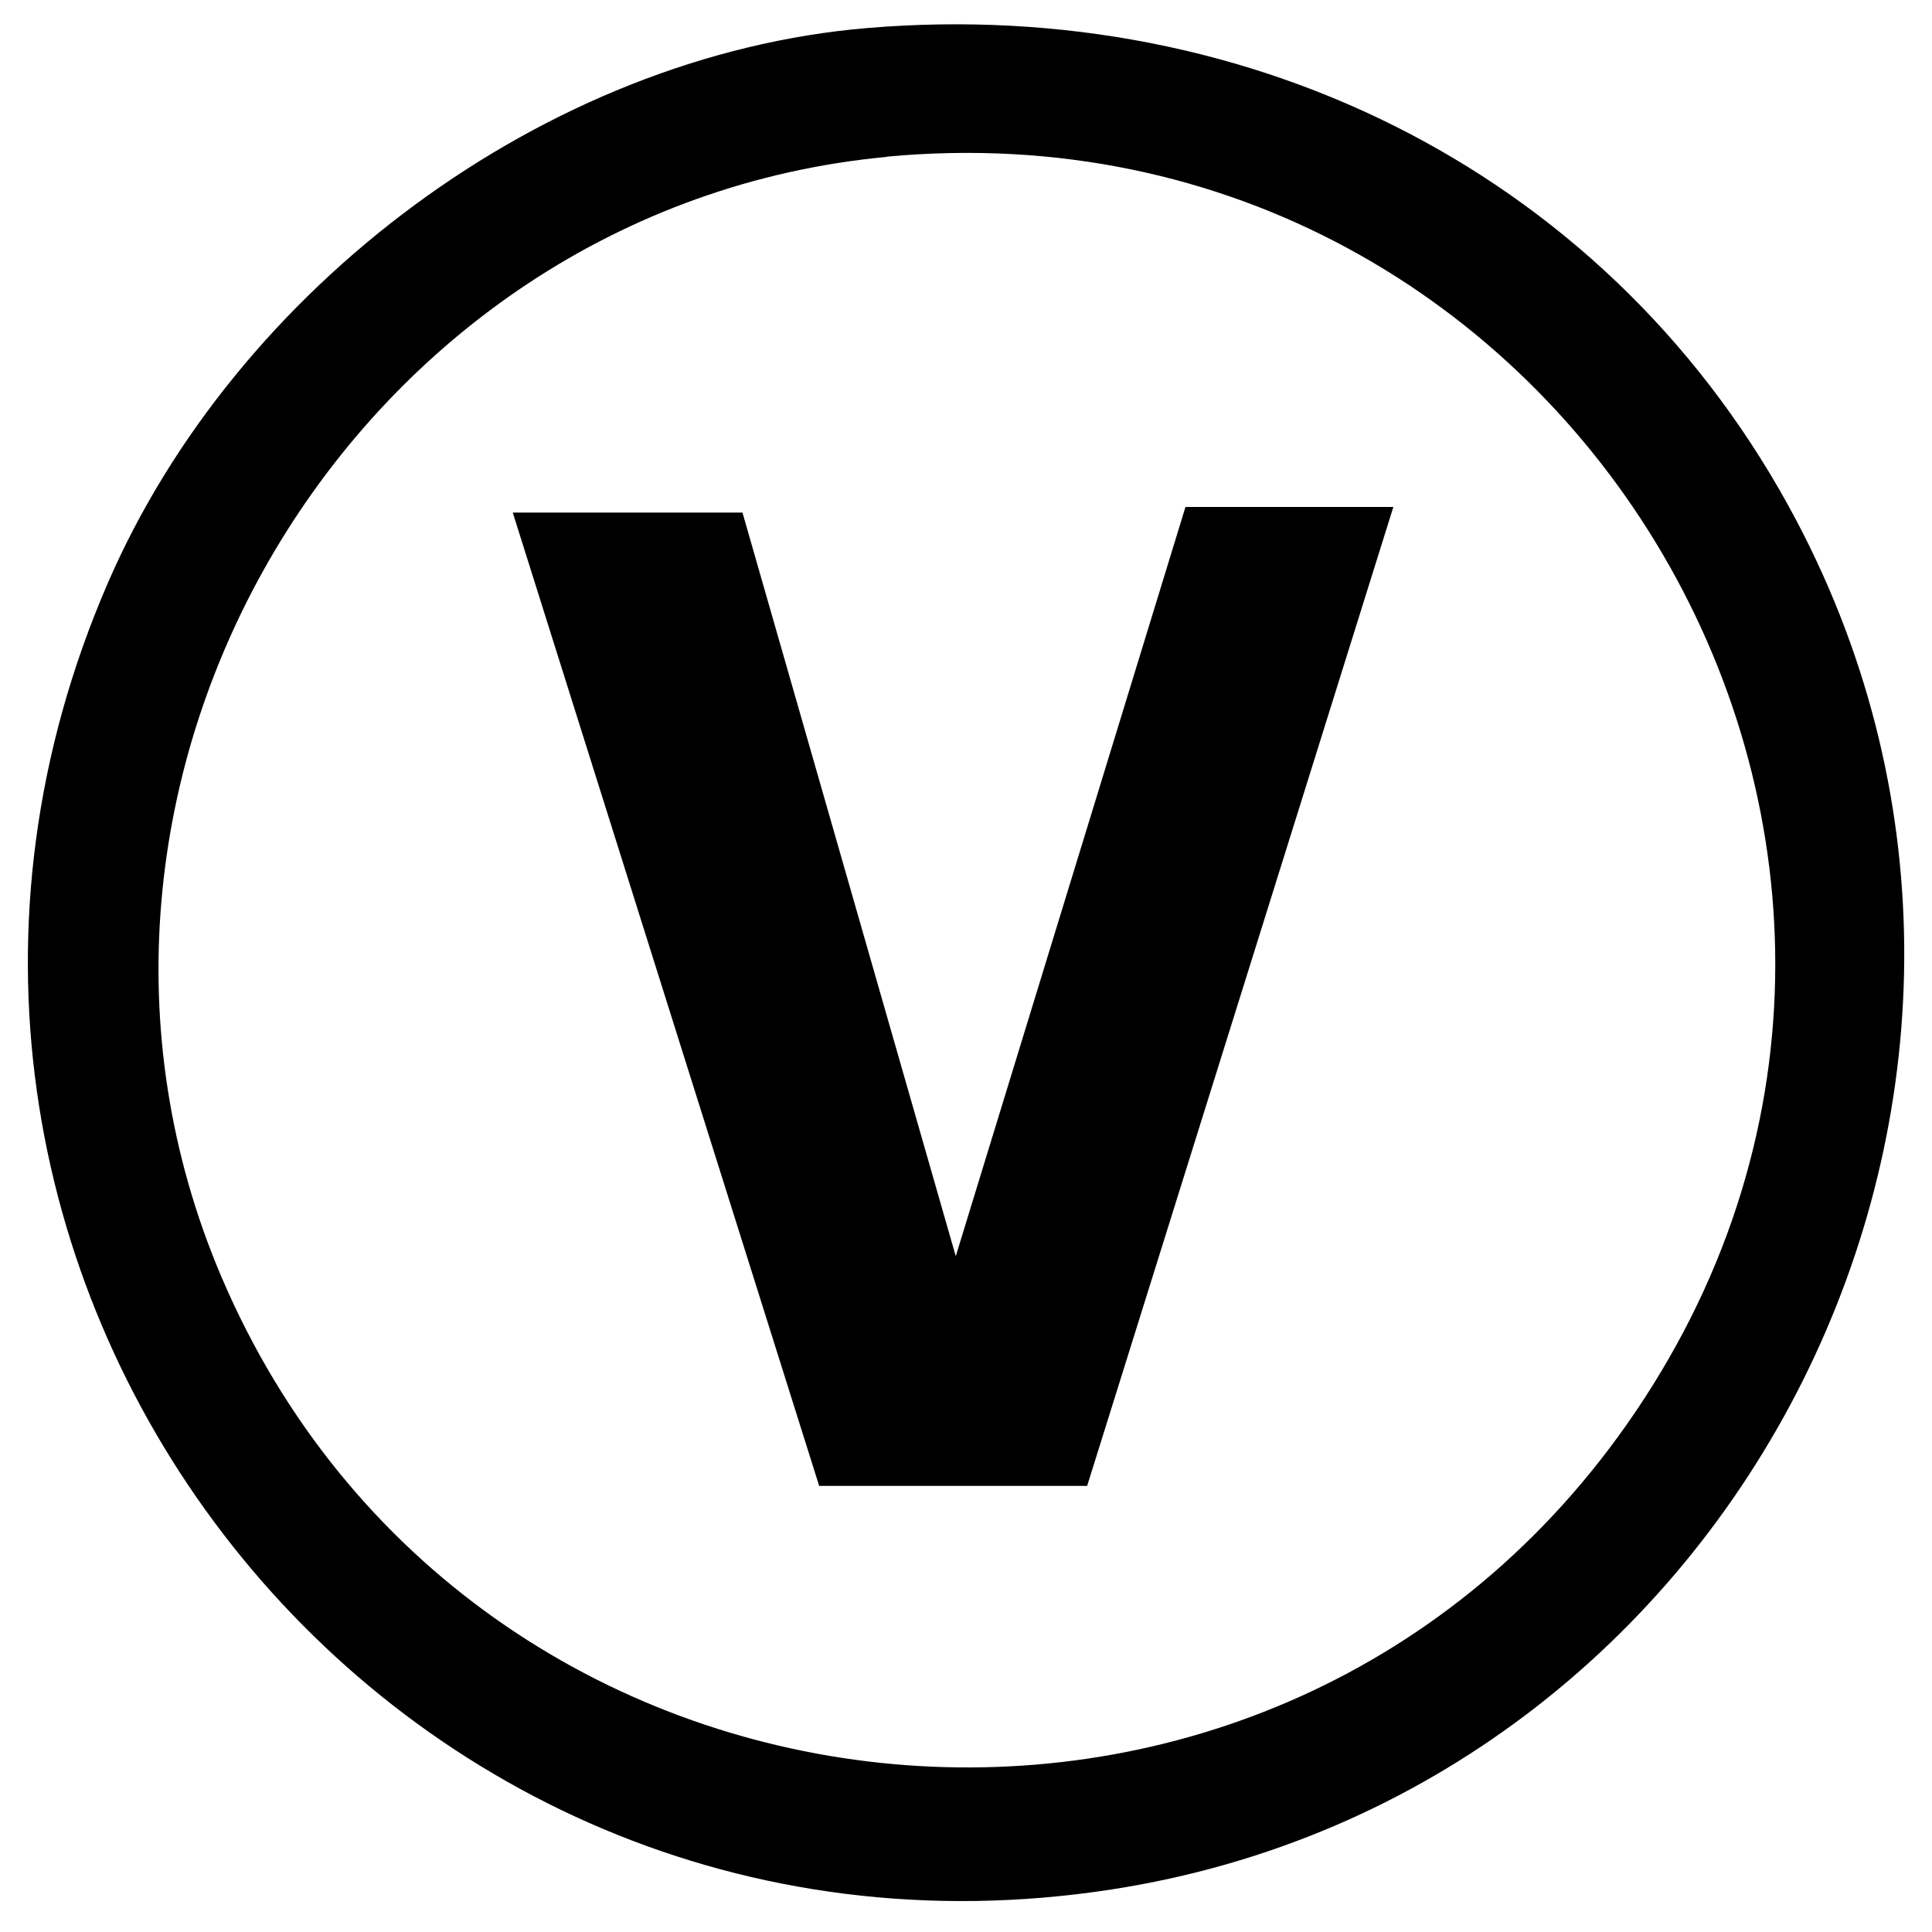 <?xml version="1.0" encoding="UTF-8"?> <svg xmlns="http://www.w3.org/2000/svg" id="Layer_1" viewBox="0 0 100 100"><path d="M44.9,1.45c19.98-1.68,38.7,7.7,48.09,25.51,15.45,29.29-2.78,65.8-35.47,70.84C19.51,103.66-9.7,65.45,5.58,30.18,12.2,14.9,28.21,2.85,44.9,1.45ZM45.9,8.12C18.27,10.71.55,40.52,11.47,66.11c12.84,30.07,53.89,34.41,72.71,7.65,20.59-29.25-2.76-68.98-38.29-65.65Z"></path><polygon points="26.54 26.53 38.43 26.53 49.47 65.02 61.36 26.24 72.12 26.24 56.27 76.91 42.4 76.91 26.54 26.53"></polygon></svg> 